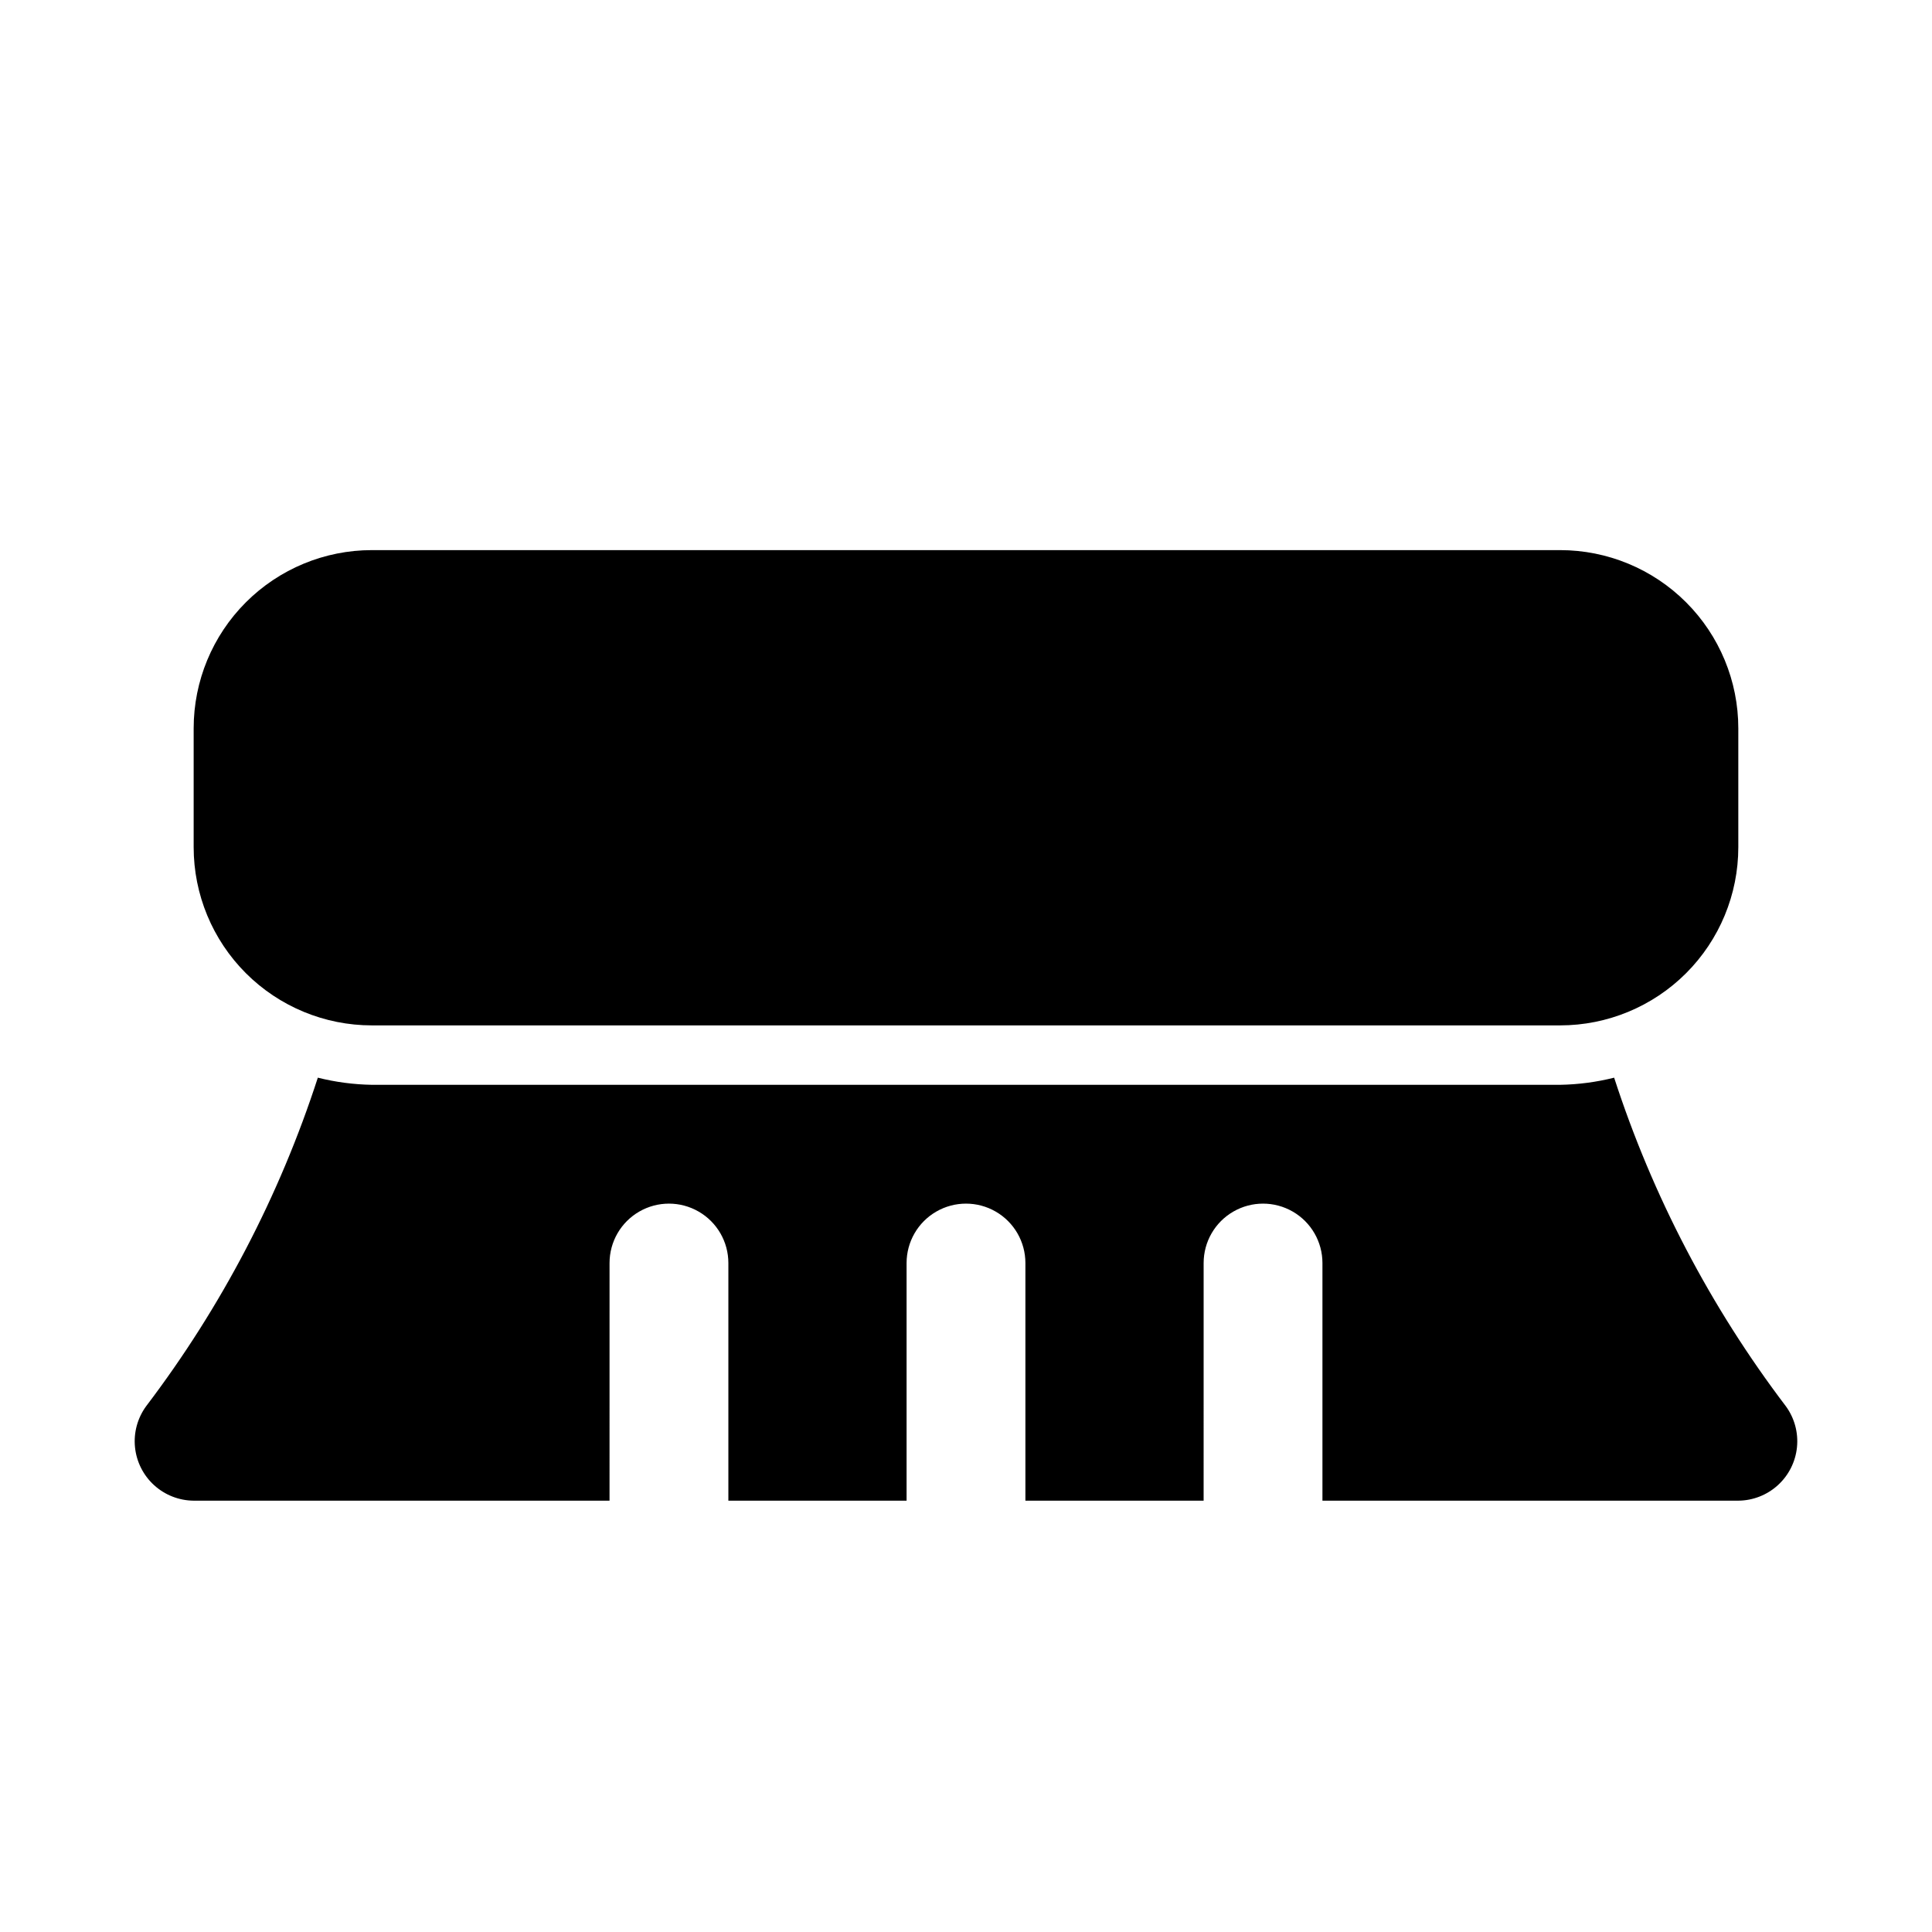 <?xml version="1.0" encoding="UTF-8"?>
<!-- Uploaded to: ICON Repo, www.iconrepo.com, Generator: ICON Repo Mixer Tools -->
<svg fill="#000000" width="800px" height="800px" version="1.1" viewBox="144 144 512 512" xmlns="http://www.w3.org/2000/svg">
 <path d="m604.67 337.02v31.488c0 12.527-4.977 24.539-13.836 33.398-8.855 8.855-20.871 13.832-33.398 13.832h-314.88c-12.527 0-24.539-4.977-33.398-13.832-8.859-8.859-13.836-20.871-13.836-33.398v-31.488c0-12.527 4.977-24.543 13.836-33.398 8.859-8.859 20.871-13.836 33.398-13.836h314.88c12.527 0 24.543 4.977 33.398 13.836 8.859 8.855 13.836 20.871 13.836 33.398zm-32.906 92.574c-4.688 1.176-9.496 1.812-14.328 1.891h-314.88c-4.832-0.078-9.641-0.715-14.328-1.891-10.172 31.371-25.555 60.801-45.5 87.062-2.289 3.137-3.344 7.008-2.953 10.871 0.391 3.859 2.191 7.445 5.062 10.059 2.867 2.613 6.606 4.078 10.484 4.106h110.21l0.004-62.977c0-5.625 3-10.824 7.871-13.633 4.871-2.812 10.871-2.812 15.742 0 4.875 2.809 7.875 8.008 7.875 13.633v62.977h47.23v-62.977c0-5.625 3-10.824 7.871-13.633 4.871-2.812 10.875-2.812 15.746 0 4.871 2.809 7.871 8.008 7.871 13.633v62.977h47.23l0.004-62.977c0-5.625 3-10.824 7.871-13.633 4.871-2.812 10.871-2.812 15.742 0 4.871 2.809 7.871 8.008 7.871 13.633v62.977h110.21c3.883-0.027 7.617-1.492 10.484-4.106 2.871-2.613 4.676-6.199 5.062-10.059 0.391-3.863-0.66-7.734-2.953-10.871-19.945-26.262-35.328-55.691-45.5-87.062z"/>
</svg>